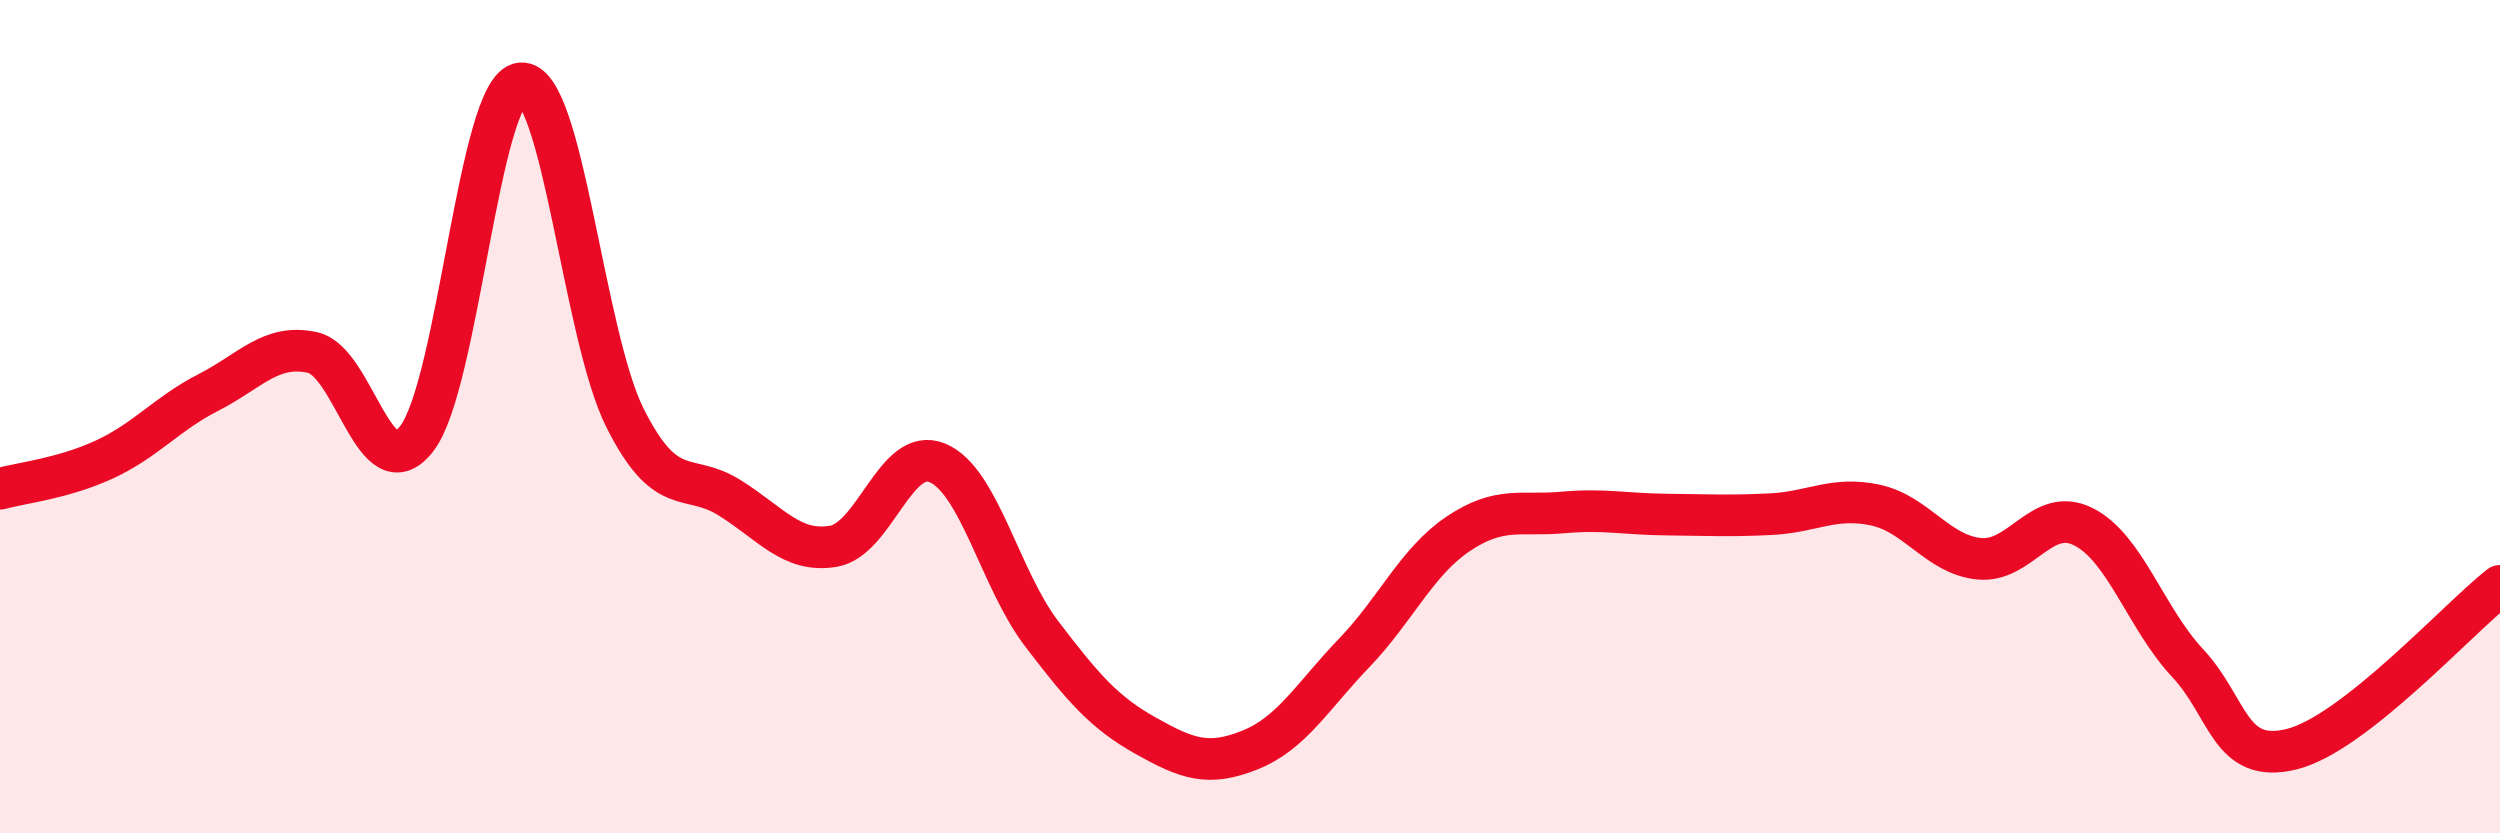 
    <svg width="60" height="20" viewBox="0 0 60 20" xmlns="http://www.w3.org/2000/svg">
      <path
        d="M 0,11.73 C 0.5,11.59 1.5,11.49 2.5,11.03 C 3.5,10.57 4,9.93 5,9.42 C 6,8.91 6.5,8.24 7.5,8.46 C 8.5,8.68 9,11.82 10,10.53 C 11,9.24 11.5,2.1 12.5,2 C 13.5,1.9 14,8.04 15,10.03 C 16,12.02 16.5,11.32 17.5,11.94 C 18.5,12.56 19,13.28 20,13.11 C 21,12.94 21.5,10.69 22.5,11.11 C 23.5,11.53 24,13.9 25,15.21 C 26,16.52 26.5,17.1 27.5,17.66 C 28.5,18.22 29,18.4 30,18 C 31,17.6 31.5,16.71 32.5,15.67 C 33.5,14.63 34,13.48 35,12.81 C 36,12.14 36.5,12.39 37.5,12.3 C 38.5,12.21 39,12.34 40,12.35 C 41,12.36 41.5,12.39 42.5,12.34 C 43.5,12.29 44,11.91 45,12.12 C 46,12.33 46.5,13.31 47.5,13.41 C 48.5,13.51 49,12.14 50,12.64 C 51,13.14 51.5,14.84 52.5,15.91 C 53.5,16.98 53.5,18.35 55,17.98 C 56.5,17.61 59,14.84 60,14.06L60 20L0 20Z"
        fill="#EB0A25"
        opacity="0.1"
        stroke-linecap="round"
        stroke-linejoin="round"
      />
      <path
        d="M 0,11.73 C 0.5,11.59 1.5,11.49 2.5,11.03 C 3.5,10.57 4,9.93 5,9.42 C 6,8.91 6.5,8.24 7.5,8.46 C 8.5,8.68 9,11.82 10,10.53 C 11,9.24 11.5,2.1 12.5,2 C 13.5,1.9 14,8.04 15,10.03 C 16,12.02 16.5,11.32 17.5,11.94 C 18.5,12.56 19,13.28 20,13.11 C 21,12.94 21.5,10.69 22.5,11.11 C 23.5,11.53 24,13.9 25,15.21 C 26,16.52 26.5,17.1 27.5,17.66 C 28.5,18.22 29,18.4 30,18 C 31,17.6 31.5,16.71 32.5,15.67 C 33.5,14.63 34,13.48 35,12.81 C 36,12.14 36.5,12.39 37.5,12.3 C 38.5,12.21 39,12.34 40,12.35 C 41,12.36 41.5,12.39 42.5,12.34 C 43.5,12.29 44,11.91 45,12.12 C 46,12.33 46.5,13.31 47.5,13.41 C 48.5,13.51 49,12.14 50,12.64 C 51,13.14 51.5,14.84 52.5,15.91 C 53.5,16.98 53.5,18.35 55,17.98 C 56.5,17.61 59,14.84 60,14.06"
        stroke="#EB0A25"
        stroke-width="1"
        fill="none"
        stroke-linecap="round"
        stroke-linejoin="round"
      />
    </svg>
  